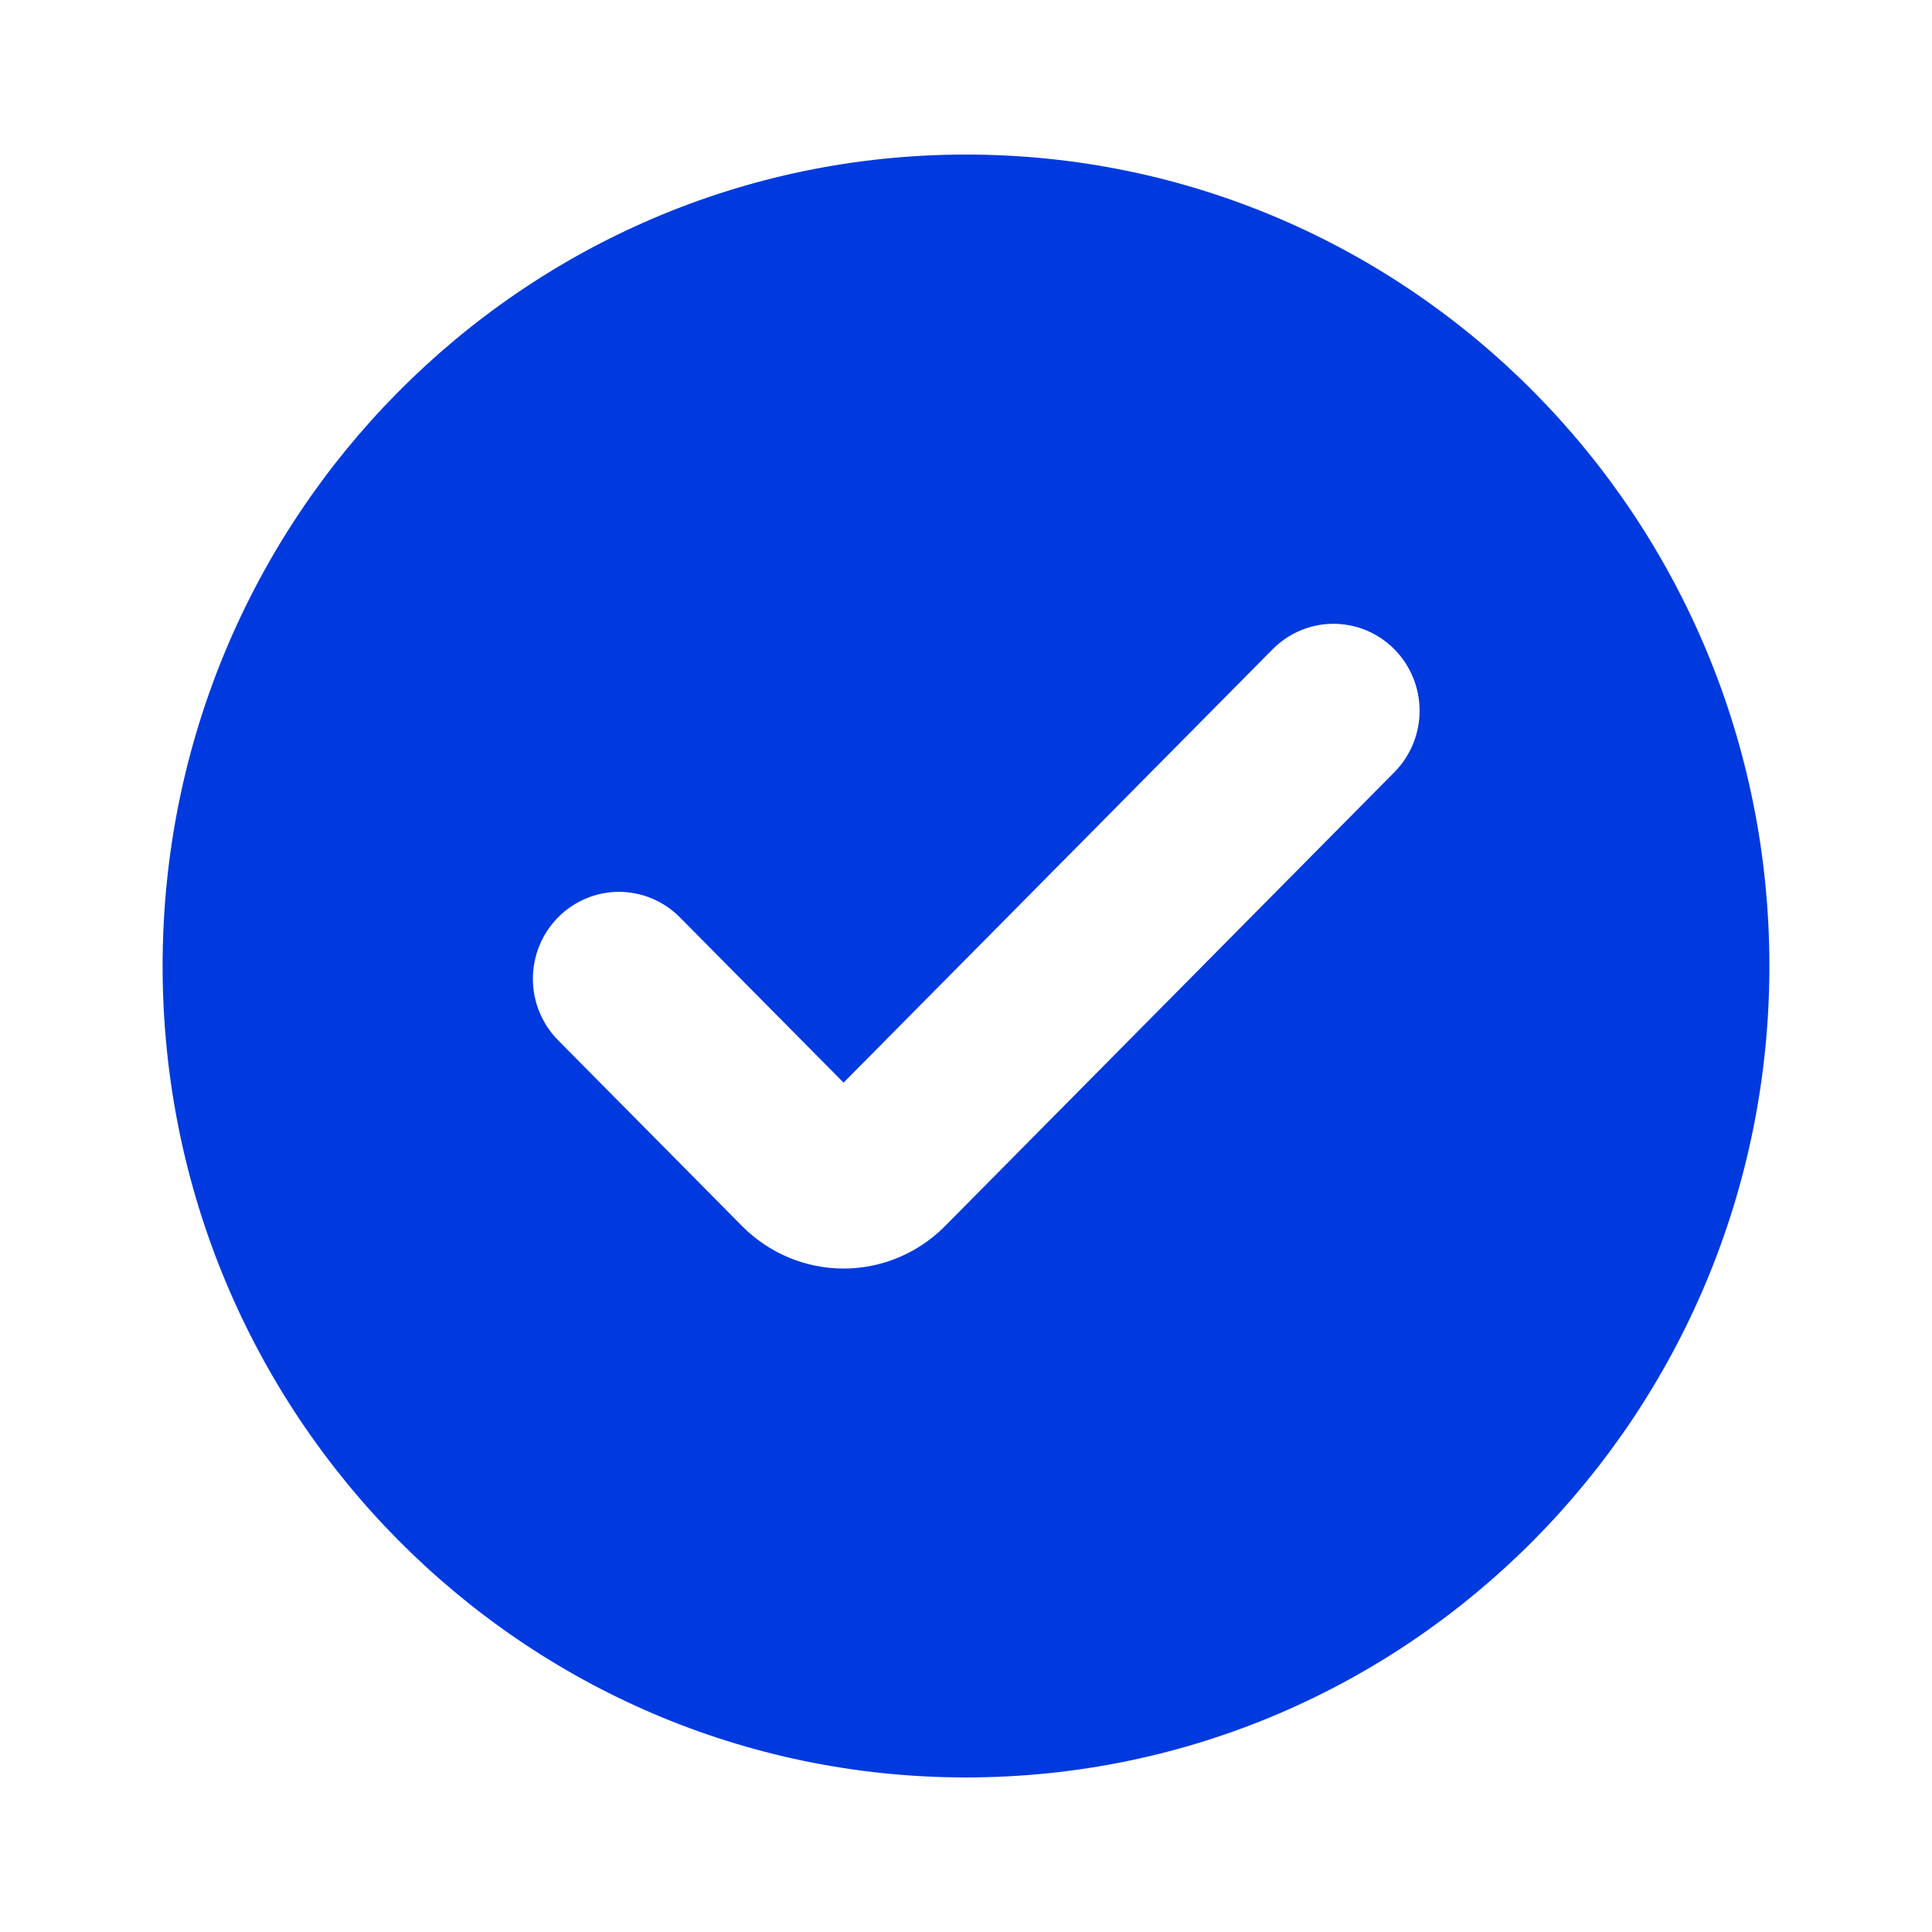 <svg width="55" height="55" viewBox="0 0 55 55" fill="none" xmlns="http://www.w3.org/2000/svg">
<path fill-rule="evenodd" clip-rule="evenodd" d="M27.5 50.6C40.132 50.6 50.371 40.258 50.371 27.5C50.371 14.742 40.132 4.4 27.5 4.4C14.869 4.4 4.629 14.742 4.629 27.5C4.629 40.258 14.869 50.6 27.5 50.6ZM39.695 21.983C40.154 21.519 40.413 20.89 40.413 20.233C40.413 19.577 40.154 18.947 39.695 18.483C39.235 18.019 38.612 17.758 37.962 17.758C37.312 17.758 36.689 18.019 36.229 18.483L24.015 30.82L19.354 26.114C18.894 25.65 18.271 25.389 17.621 25.389C16.971 25.389 16.348 25.65 15.888 26.114C15.429 26.578 15.17 27.208 15.17 27.864C15.17 28.52 15.429 29.15 15.888 29.614L21.127 34.905C21.893 35.678 22.931 36.113 24.015 36.113C25.098 36.113 26.136 35.678 26.902 34.905L39.695 21.983Z" fill="#003ADF"/>
</svg>
